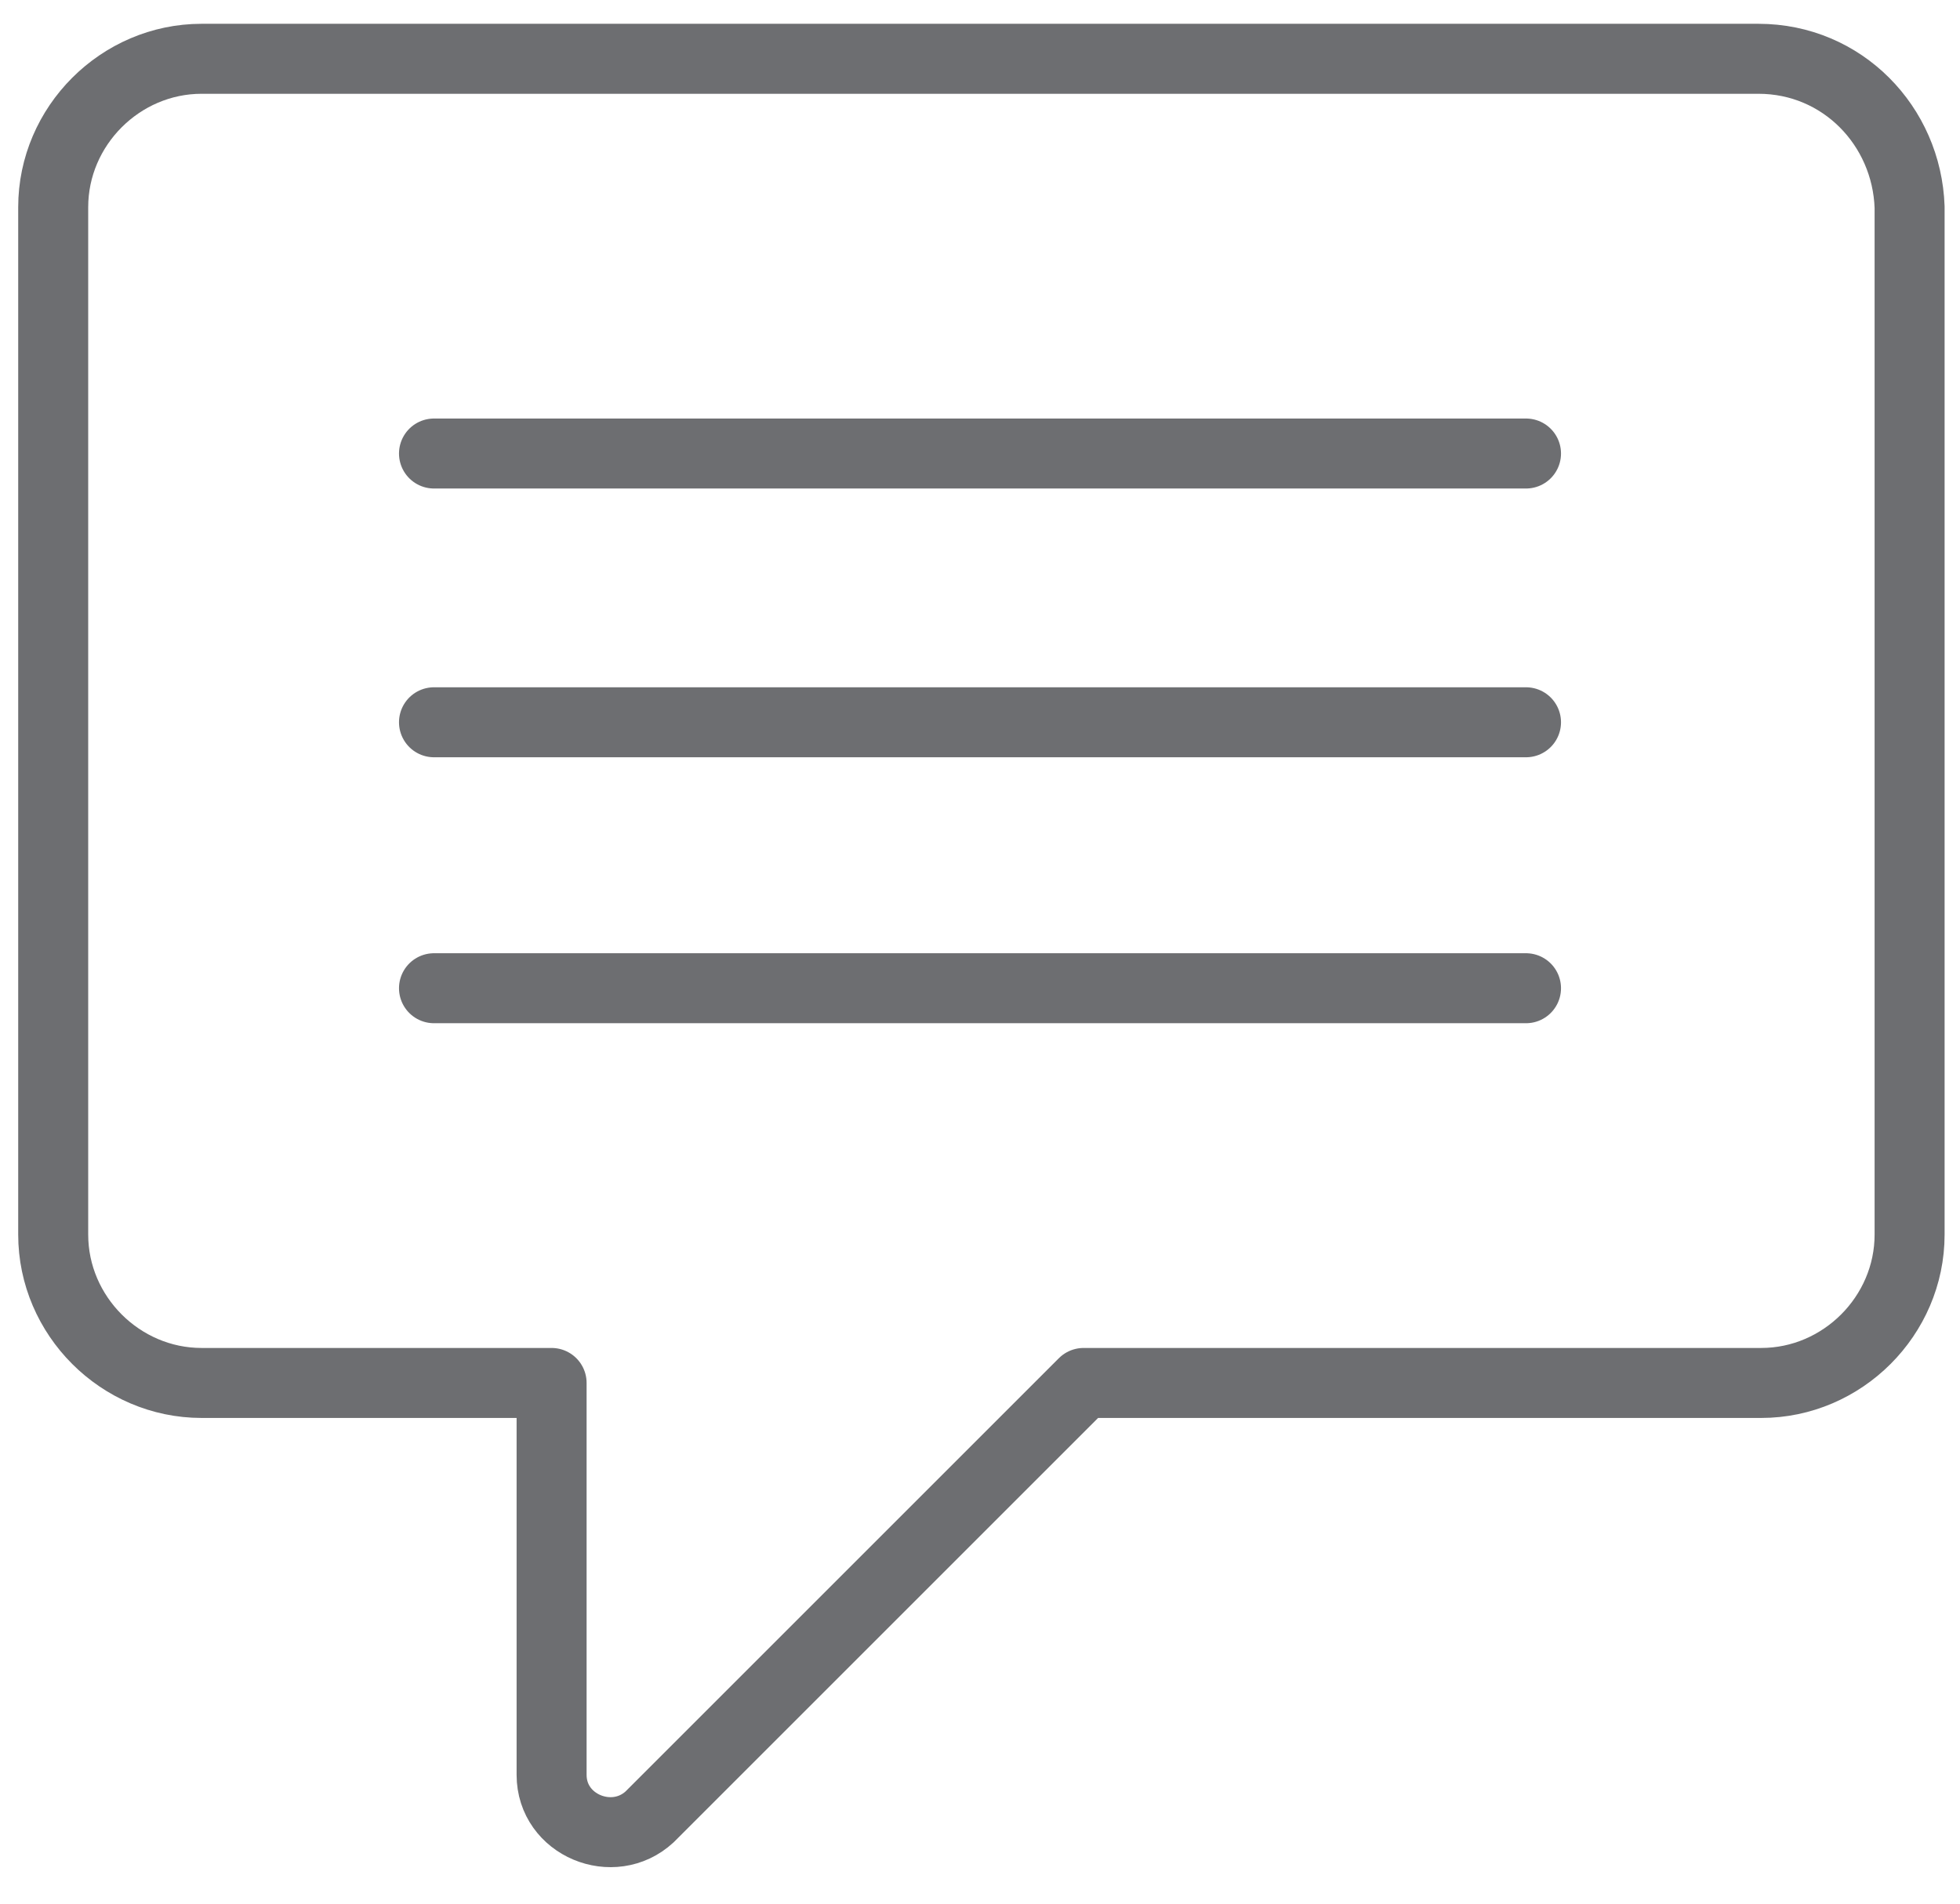 <?xml version="1.0" encoding="utf-8"?>
<!-- Generator: Adobe Illustrator 27.3.1, SVG Export Plug-In . SVG Version: 6.00 Build 0)  -->
<svg version="1.1" id="Layer_1" xmlns="http://www.w3.org/2000/svg" xmlns:xlink="http://www.w3.org/1999/xlink" x="0px" y="0px"
	 viewBox="0 0 70 68" style="enable-background:new 0 0 70 68;" xml:space="preserve">
<style type="text/css">
	.st0{fill:none;stroke:#6D6E71;stroke-width:2.5;stroke-linecap:round;stroke-linejoin:round;stroke-miterlimit:10;}
</style>
<g>
	<g>
		<g>
			<line class="st0" x1="54.5" y1="16.2" x2="15.5" y2="16.2"/>
			<line class="st0" x1="54.5" y1="25.8" x2="15.5" y2="25.8"/>
			<line class="st0" x1="54.5" y1="35.3" x2="15.5" y2="35.3"/>
		</g>
		<path class="st0" d="M62.8,2.1H7.2c-2.9,0-5.3,2.4-5.3,5.3v36.7c0,2.9,2.4,5.3,5.3,5.3h12.5v14c0,1.8,2.2,2.7,3.5,1.5l15.5-15.5
			h24.2c2.9,0,5.3-2.4,5.3-5.3V7.4C68.1,4.5,65.8,2.1,62.8,2.1z"/>
	</g>
</g>
</svg>

